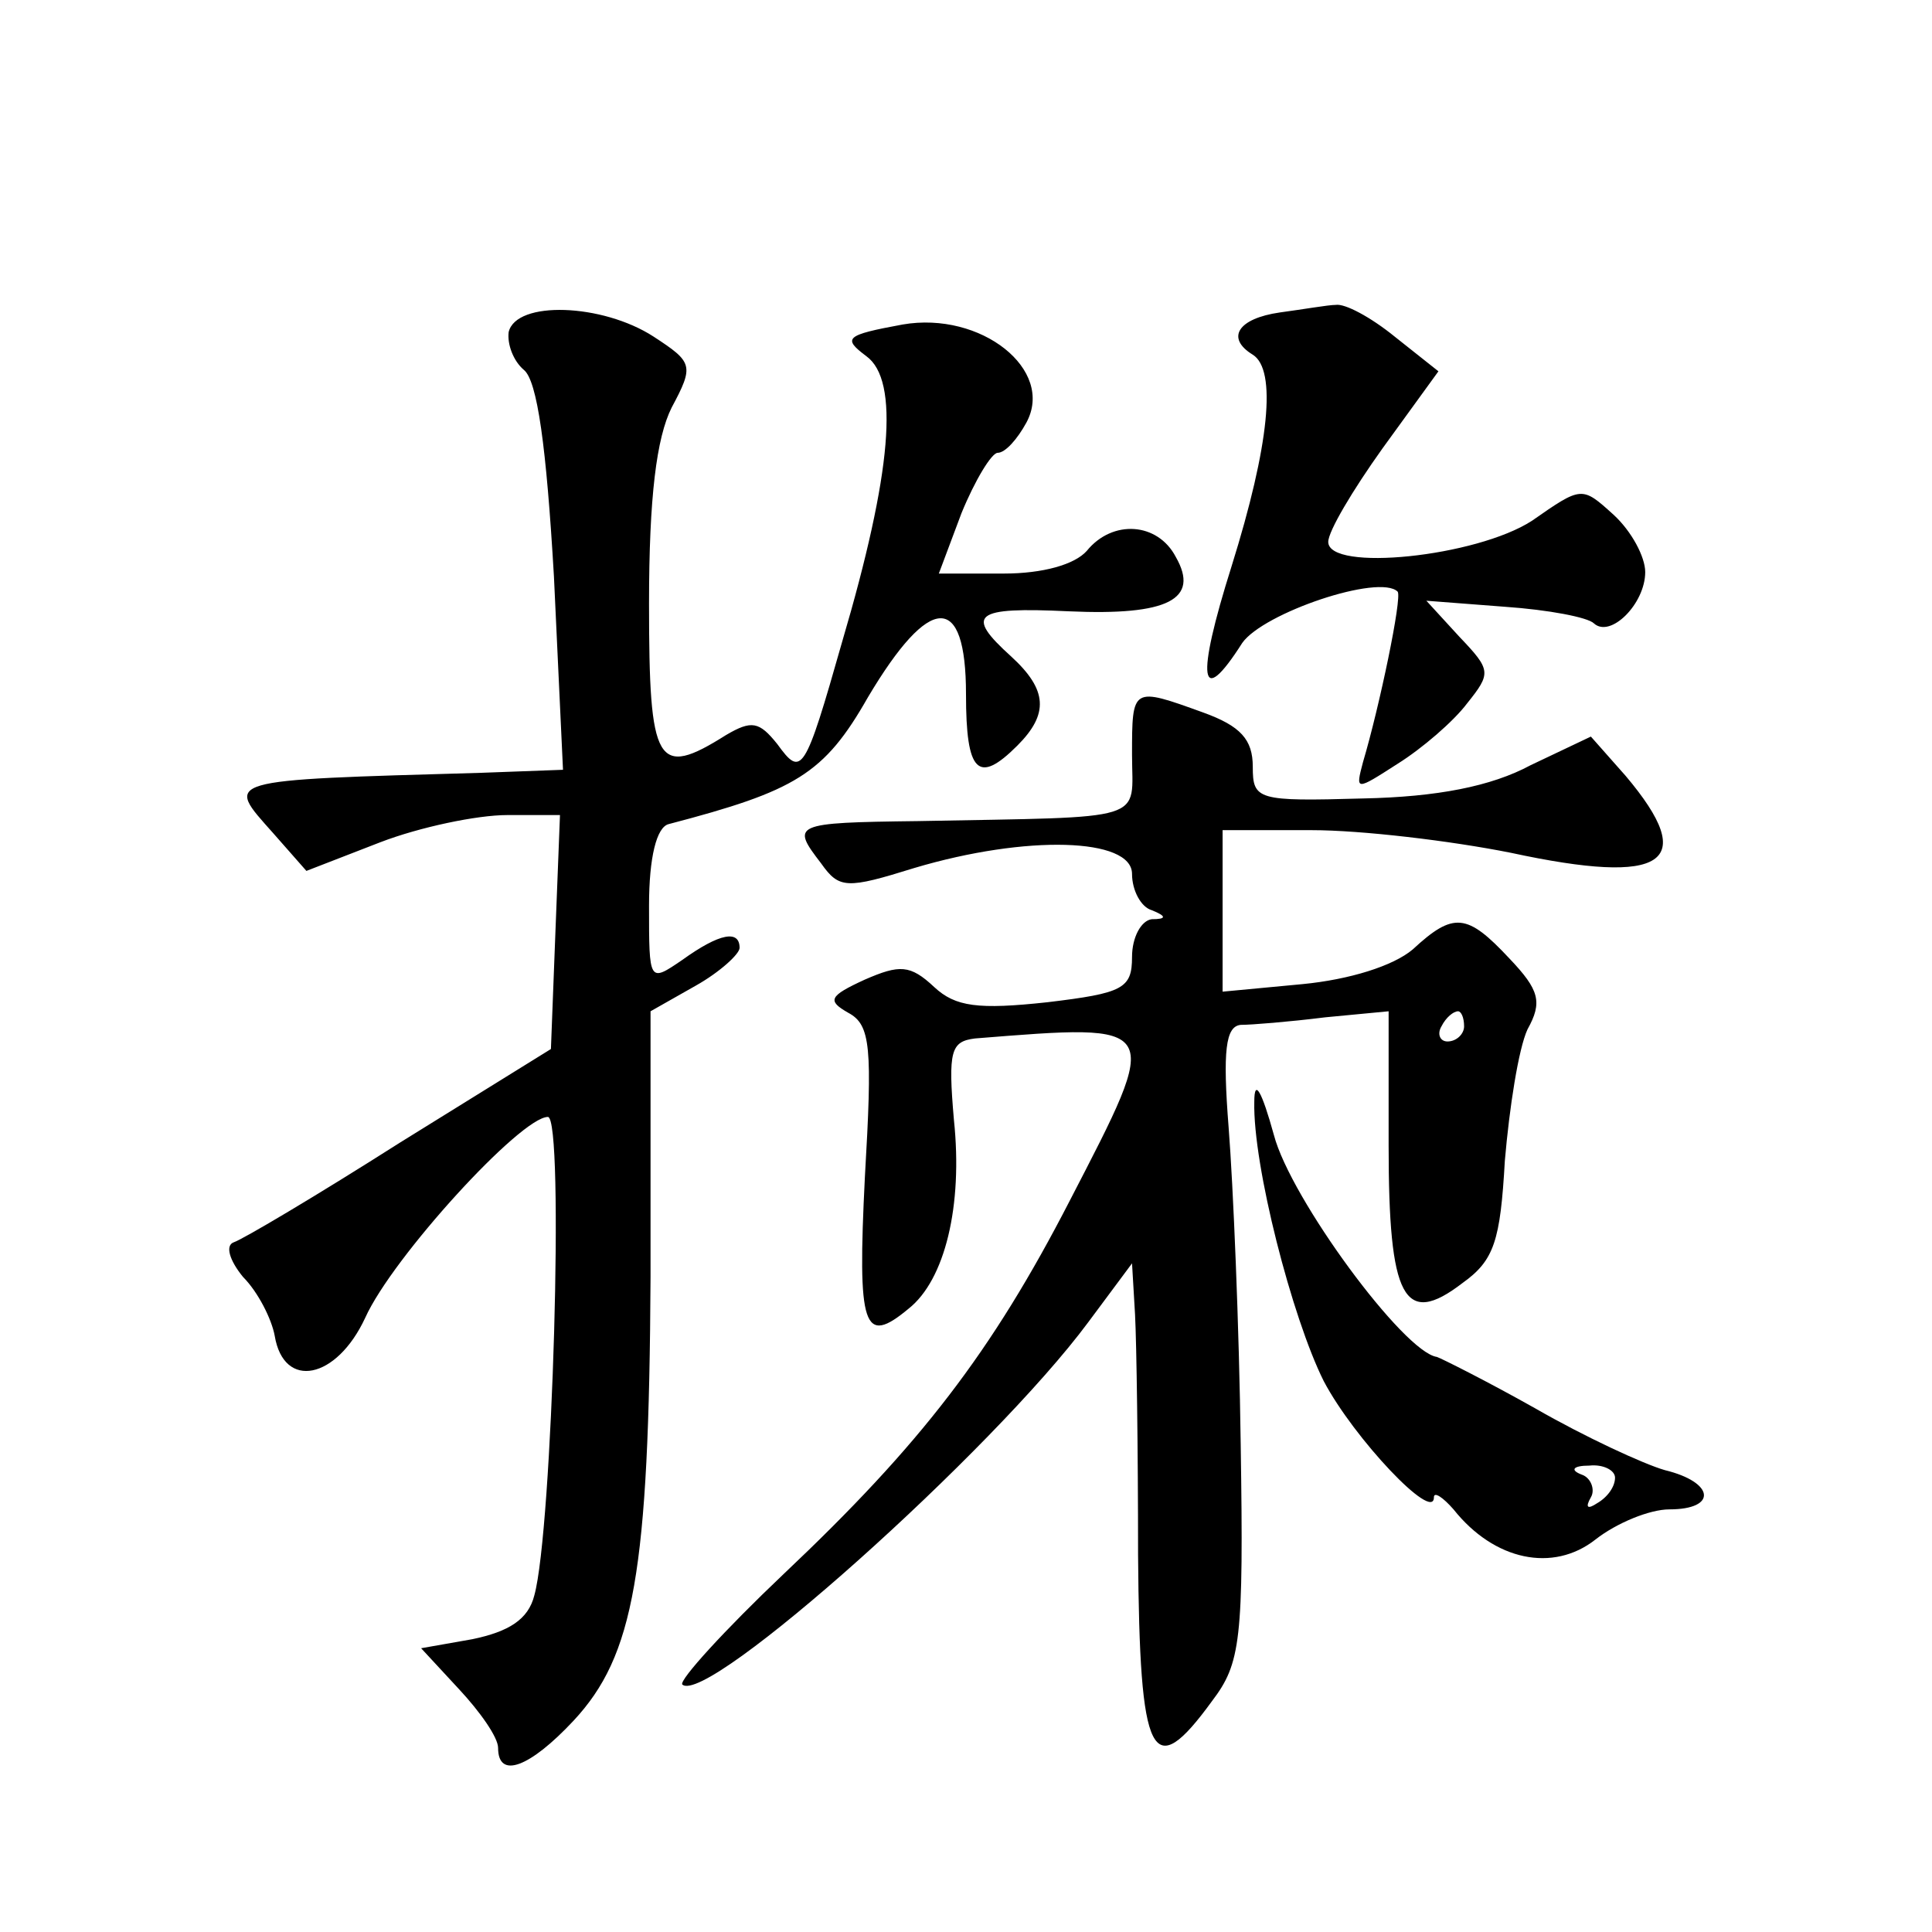 <?xml version="1.0" standalone="no"?>
<!DOCTYPE svg PUBLIC "-//W3C//DTD SVG 20010904//EN"
 "http://www.w3.org/TR/2001/REC-SVG-20010904/DTD/svg10.dtd">
<svg version="1.0" xmlns="http://www.w3.org/2000/svg"
 width="128pt" height="128pt" viewBox="0 0 128 128"
 preserveAspectRatio="xMidYMid meet">
<g transform="translate(0,128) scale(0.1,-0.1)"
fill="#0" stroke="none">
<path d="M337 1060 c-1 -8 3 -19 10 -25 9 -7 15 -51 20 -137 l6 -128 -54 -2 c-174
-5 -170 -4 -138 -40 l22 -25 49 19 c26 10 64 18 84 18 l35 0 -3 -77 -3 -78 -100
-62 c-55 -35 -104 -64 -110 -66 -6 -2 -3 -12 6 -23 10 -10 19 -28 21 -39 6 -36
41 -29 60 12 18 40 103 133 121 133 11 0 3 -274 -9 -317 -4 -16 -17 -24 -41 -29
l-34 -6 25 -27 c14 -15 26 -32 26 -39 0 -21 21 -13 50 18 40 43 50 98 51 294 l0
176 30 17 c16 9 29 21 29 25 0 12 -13 10 -38 -8 -22 -15 -22 -15 -22 36 0 32 5
52 13 54 84 22 103 33 132 84 41 69 65 70 65 2 0 -52 8 -60 34 -34 21 21 20 37
-4 59 -31 28 -25 33 38 30 66 -3 87 8 71 36 -12 23 -42 25 -59 4 -8 -9 -29 -15
-55 -15 l-43 0 15 40 c9 22 20 40 24 40 5 0 13 9 19 20 19 35 -30 74 -82 65 -38
-7 -40 -9 -24 -21 22 -16 17 -77 -16 -189 -25 -88 -27 -90 -43 -68 -12 15 -17 16
-34 6 -46 -29 -51 -20 -51 87 0 71 5 110 15 130 15 28 14 30 -12 47 -34 22 -91
24 -96 3z M848 1073 c-28 -4 -36 -17 -18 -28 16 -10 11 -60 -14 -140 -24 -76 -21
-95 7 -51 14 20 91 46 103 34 3 -4 -12 -76 -23 -113 -5 -19 -5 -19 23 -1 16 10
37 28 46 40 16 20 16 22 -5 44 l-22 24 52 -4 c29 -2 55 -7 59 -11 11 -10 34 13
34 34 0 10 -9 27 -21 38 -21 19 -21 19 -54 -4 -37 -24 -135 -34 -135 -14 0 7 16
34 36 62 l37 51 -29 23 c-16 13 -33 22 -39 21 -5 0 -22 -3 -37 -5z M750 780 c0
-45 13 -41 -142 -44 -83 -1 -84 -2 -64 -28 12 -17 17 -17 62 -3 74 22 144 20 144
-4 0 -11 6 -22 13 -24 10 -4 10 -6 0 -6 -7 -1 -13 -12 -13 -25 0 -21 -6 -24 -56
-30 -46 -5 -61 -3 -75 10 -16 15 -23 15 -46 5 -24 -11 -25 -14 -11 -22 15 -8 16
-23 11 -109 -5 -100 -1 -112 29 -87 24 19 36 68 30 125 -4 46 -2 52 14 54 125 10
124 11 63 -107 -52 -101 -99 -162 -190 -248 -39 -37 -69 -70 -67 -73 16 -15 206
155 269 240 l29 39 2 -34 c1 -19 2 -90 2 -159 1 -136 9 -152 49 -97 19 25 21 40
19 170 -1 78 -5 172 -8 210 -4 51 -2 67 8 68 7 0 32 2 56 5 l42 4 0 -89 c0 -101
10 -121 49 -91 21 15 25 28 28 81 3 35 9 74 15 87 10 18 8 26 -12 47 -28 30 -37
31 -64 6 -13 -11 -42 -20 -73 -23 l-53 -5 0 53 0 54 59 0 c33 0 92 -7 132 -15 102
-22 125 -7 76 51 l-23 26 -40 -19 c-26 -14 -62 -21 -111 -22 -70 -2 -73 -1 -73
21 0 18 -8 27 -33 36 -47 17 -47 17 -47 -28z m220 -180 c0 -5 -5 -10 -11 -10 -5
0 -7 5 -4 10 3 6 8 10 11 10 2 0 4 -4 4 -10z M831 550 c-1 -42 25 -143 46 -185
20 -38 73 -94 73 -77 0 4 6 0 13 -8 27 -34 66 -42 94 -20 14 11 36 20 49 20 32
0 30 18 -3 26 -14 4 -53 22 -86 41 -32 18 -62 33 -65 34 -22 3 -97 105 -108 147
-8 29 -13 38 -13 22z m239 -249 c0 -6 -5 -13 -12 -17 -6 -4 -8 -3 -4 4 3 5 0 13
-6 15 -8 3 -6 6 5 6 9 1 17 -3 17 -8z"/>
</g>
</svg>
